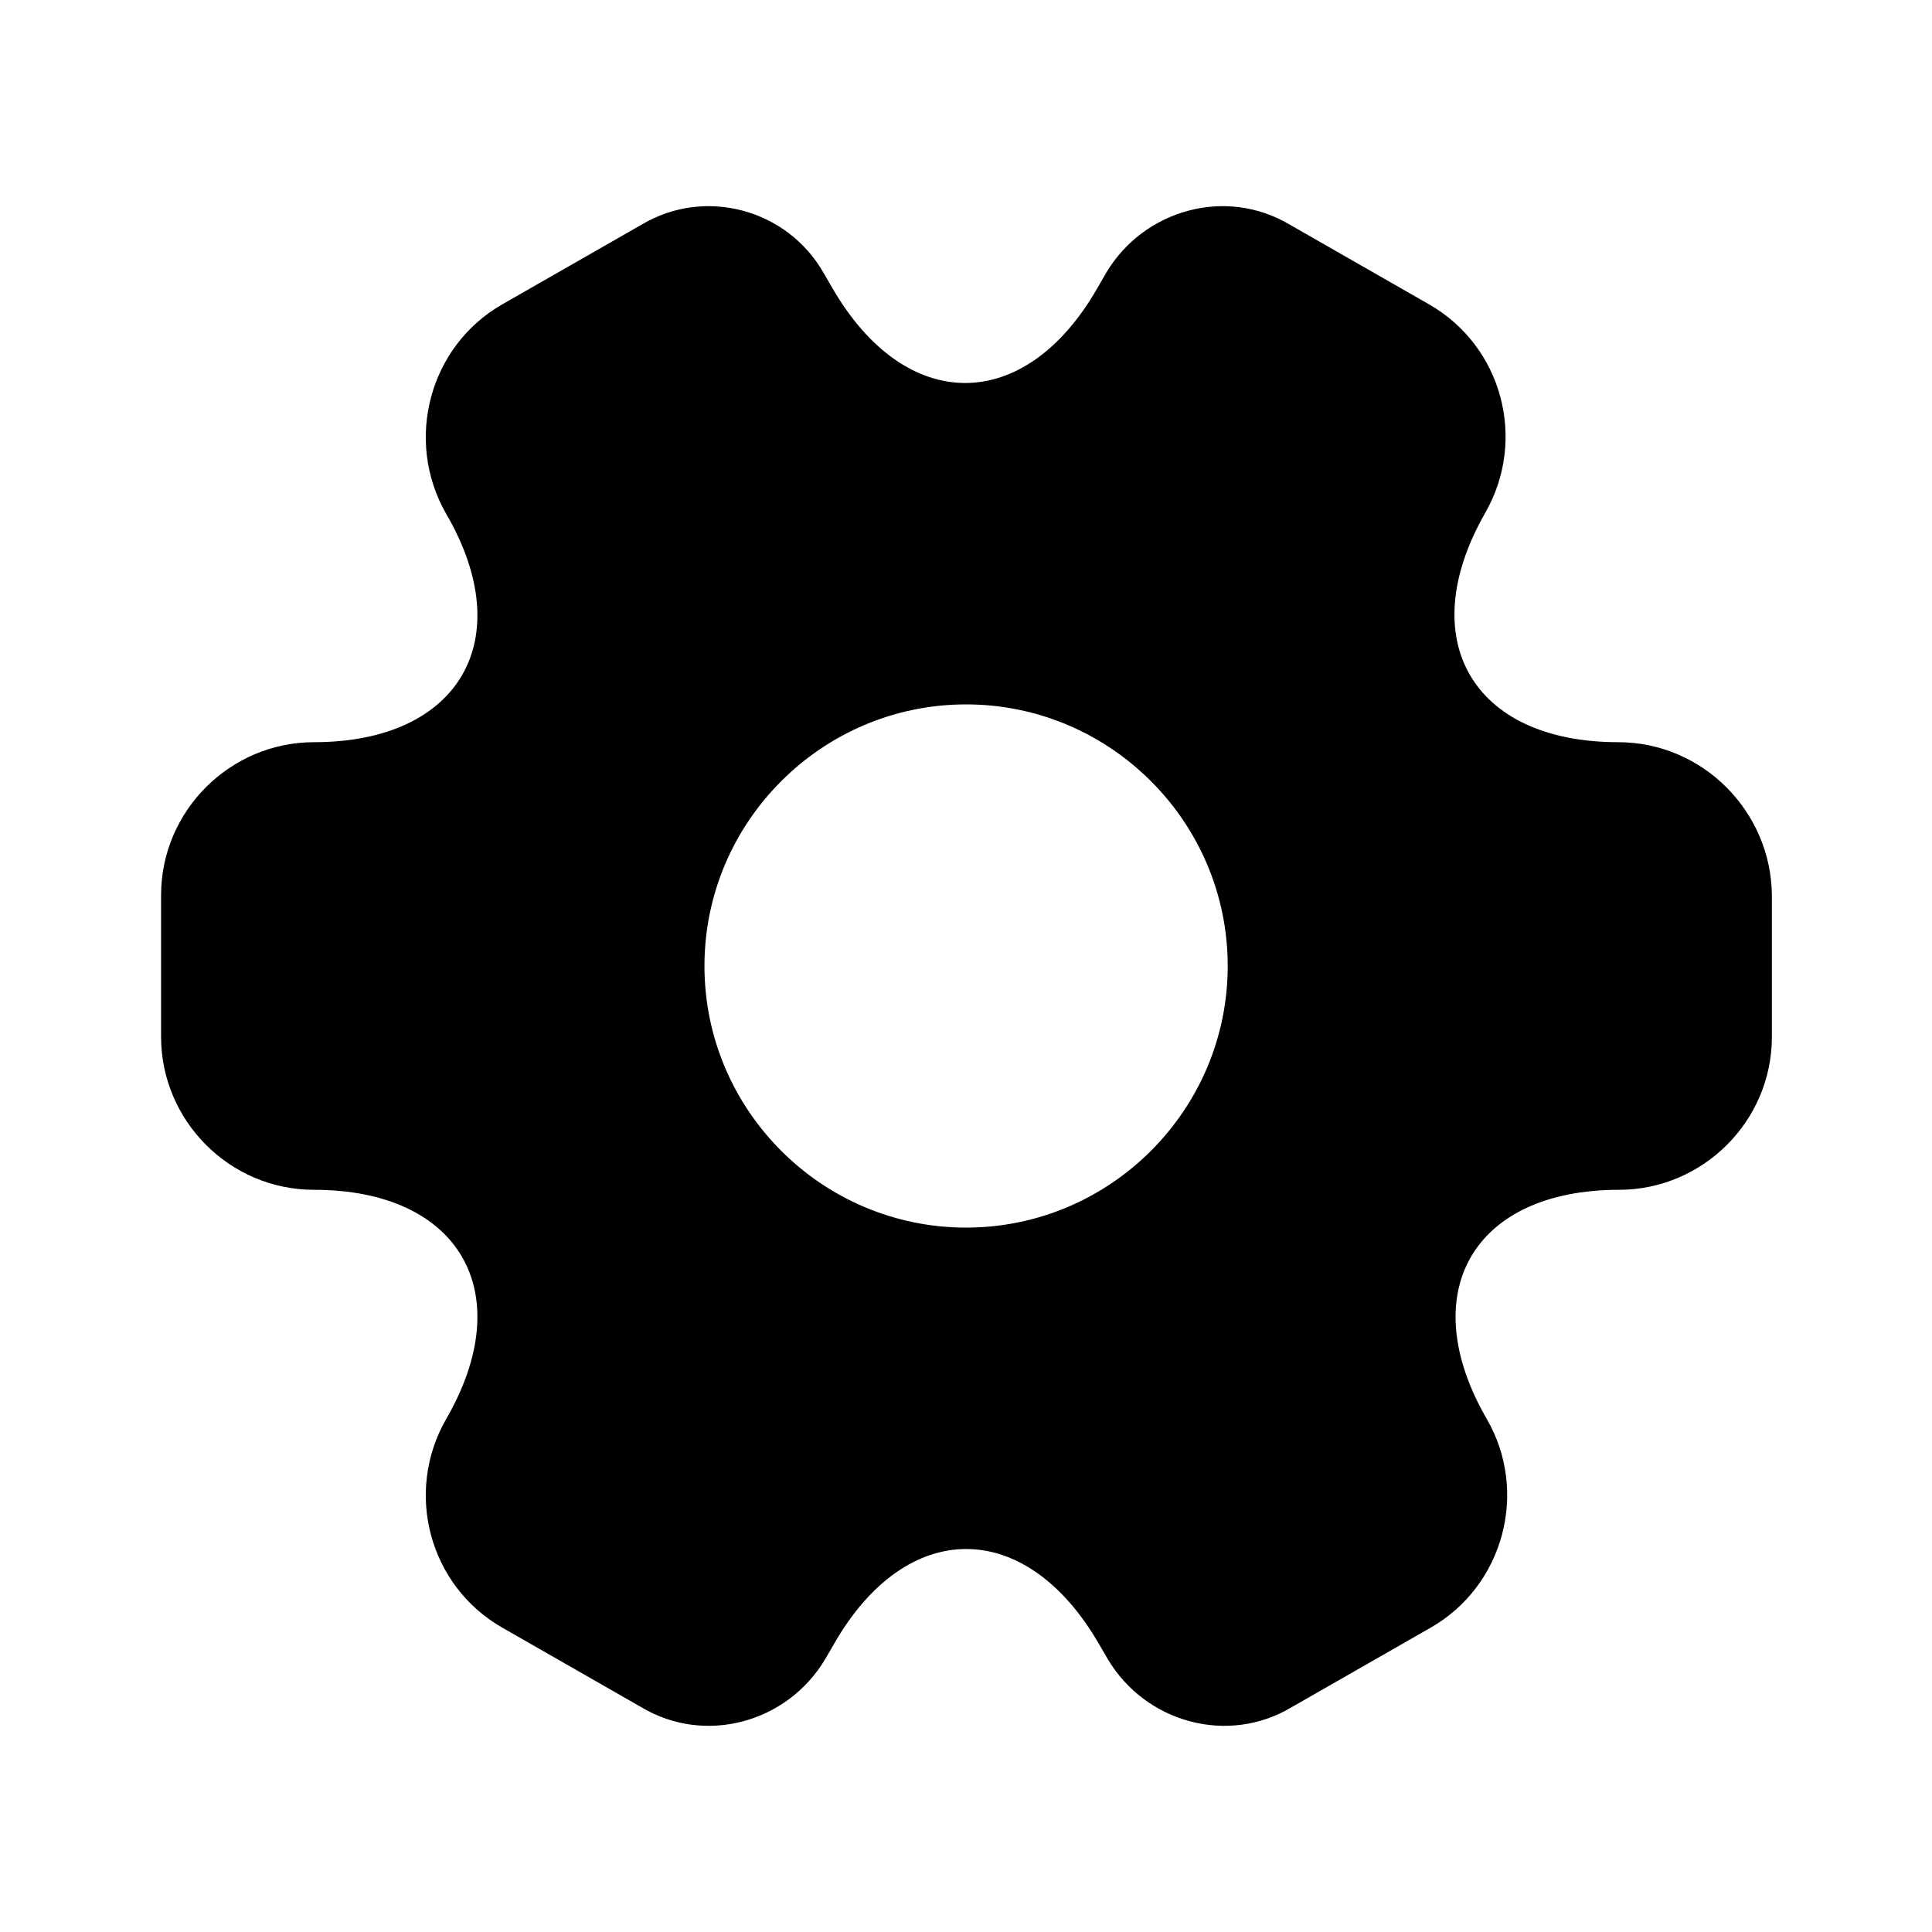 <?xml version="1.0" encoding="UTF-8"?> <svg xmlns="http://www.w3.org/2000/svg" width="32" height="32" viewBox="0 0 32 32" fill="none"><path d="M26.801 12.293C24.388 12.293 23.401 10.587 24.601 8.493C25.295 7.28 24.881 5.733 23.668 5.04L21.361 3.72C20.308 3.093 18.948 3.467 18.321 4.52L18.175 4.773C16.975 6.867 15.001 6.867 13.788 4.773L13.641 4.52C13.041 3.467 11.681 3.093 10.628 3.72L8.321 5.04C7.108 5.733 6.695 7.293 7.388 8.507C8.601 10.587 7.615 12.293 5.201 12.293C3.815 12.293 2.668 13.427 2.668 14.827V17.173C2.668 18.56 3.801 19.707 5.201 19.707C7.615 19.707 8.601 21.413 7.388 23.507C6.695 24.72 7.108 26.267 8.321 26.96L10.628 28.28C11.681 28.907 13.041 28.533 13.668 27.48L13.815 27.227C15.015 25.133 16.988 25.133 18.201 27.227L18.348 27.48C18.975 28.533 20.335 28.907 21.388 28.28L23.695 26.96C24.908 26.267 25.321 24.707 24.628 23.507C23.415 21.413 24.401 19.707 26.815 19.707C28.201 19.707 29.348 18.573 29.348 17.173V14.827C29.335 13.44 28.201 12.293 26.801 12.293ZM16.001 20.333C13.615 20.333 11.668 18.387 11.668 16C11.668 13.613 13.615 11.667 16.001 11.667C18.388 11.667 20.335 13.613 20.335 16C20.335 18.387 18.388 20.333 16.001 20.333Z" fill="black"></path></svg> 